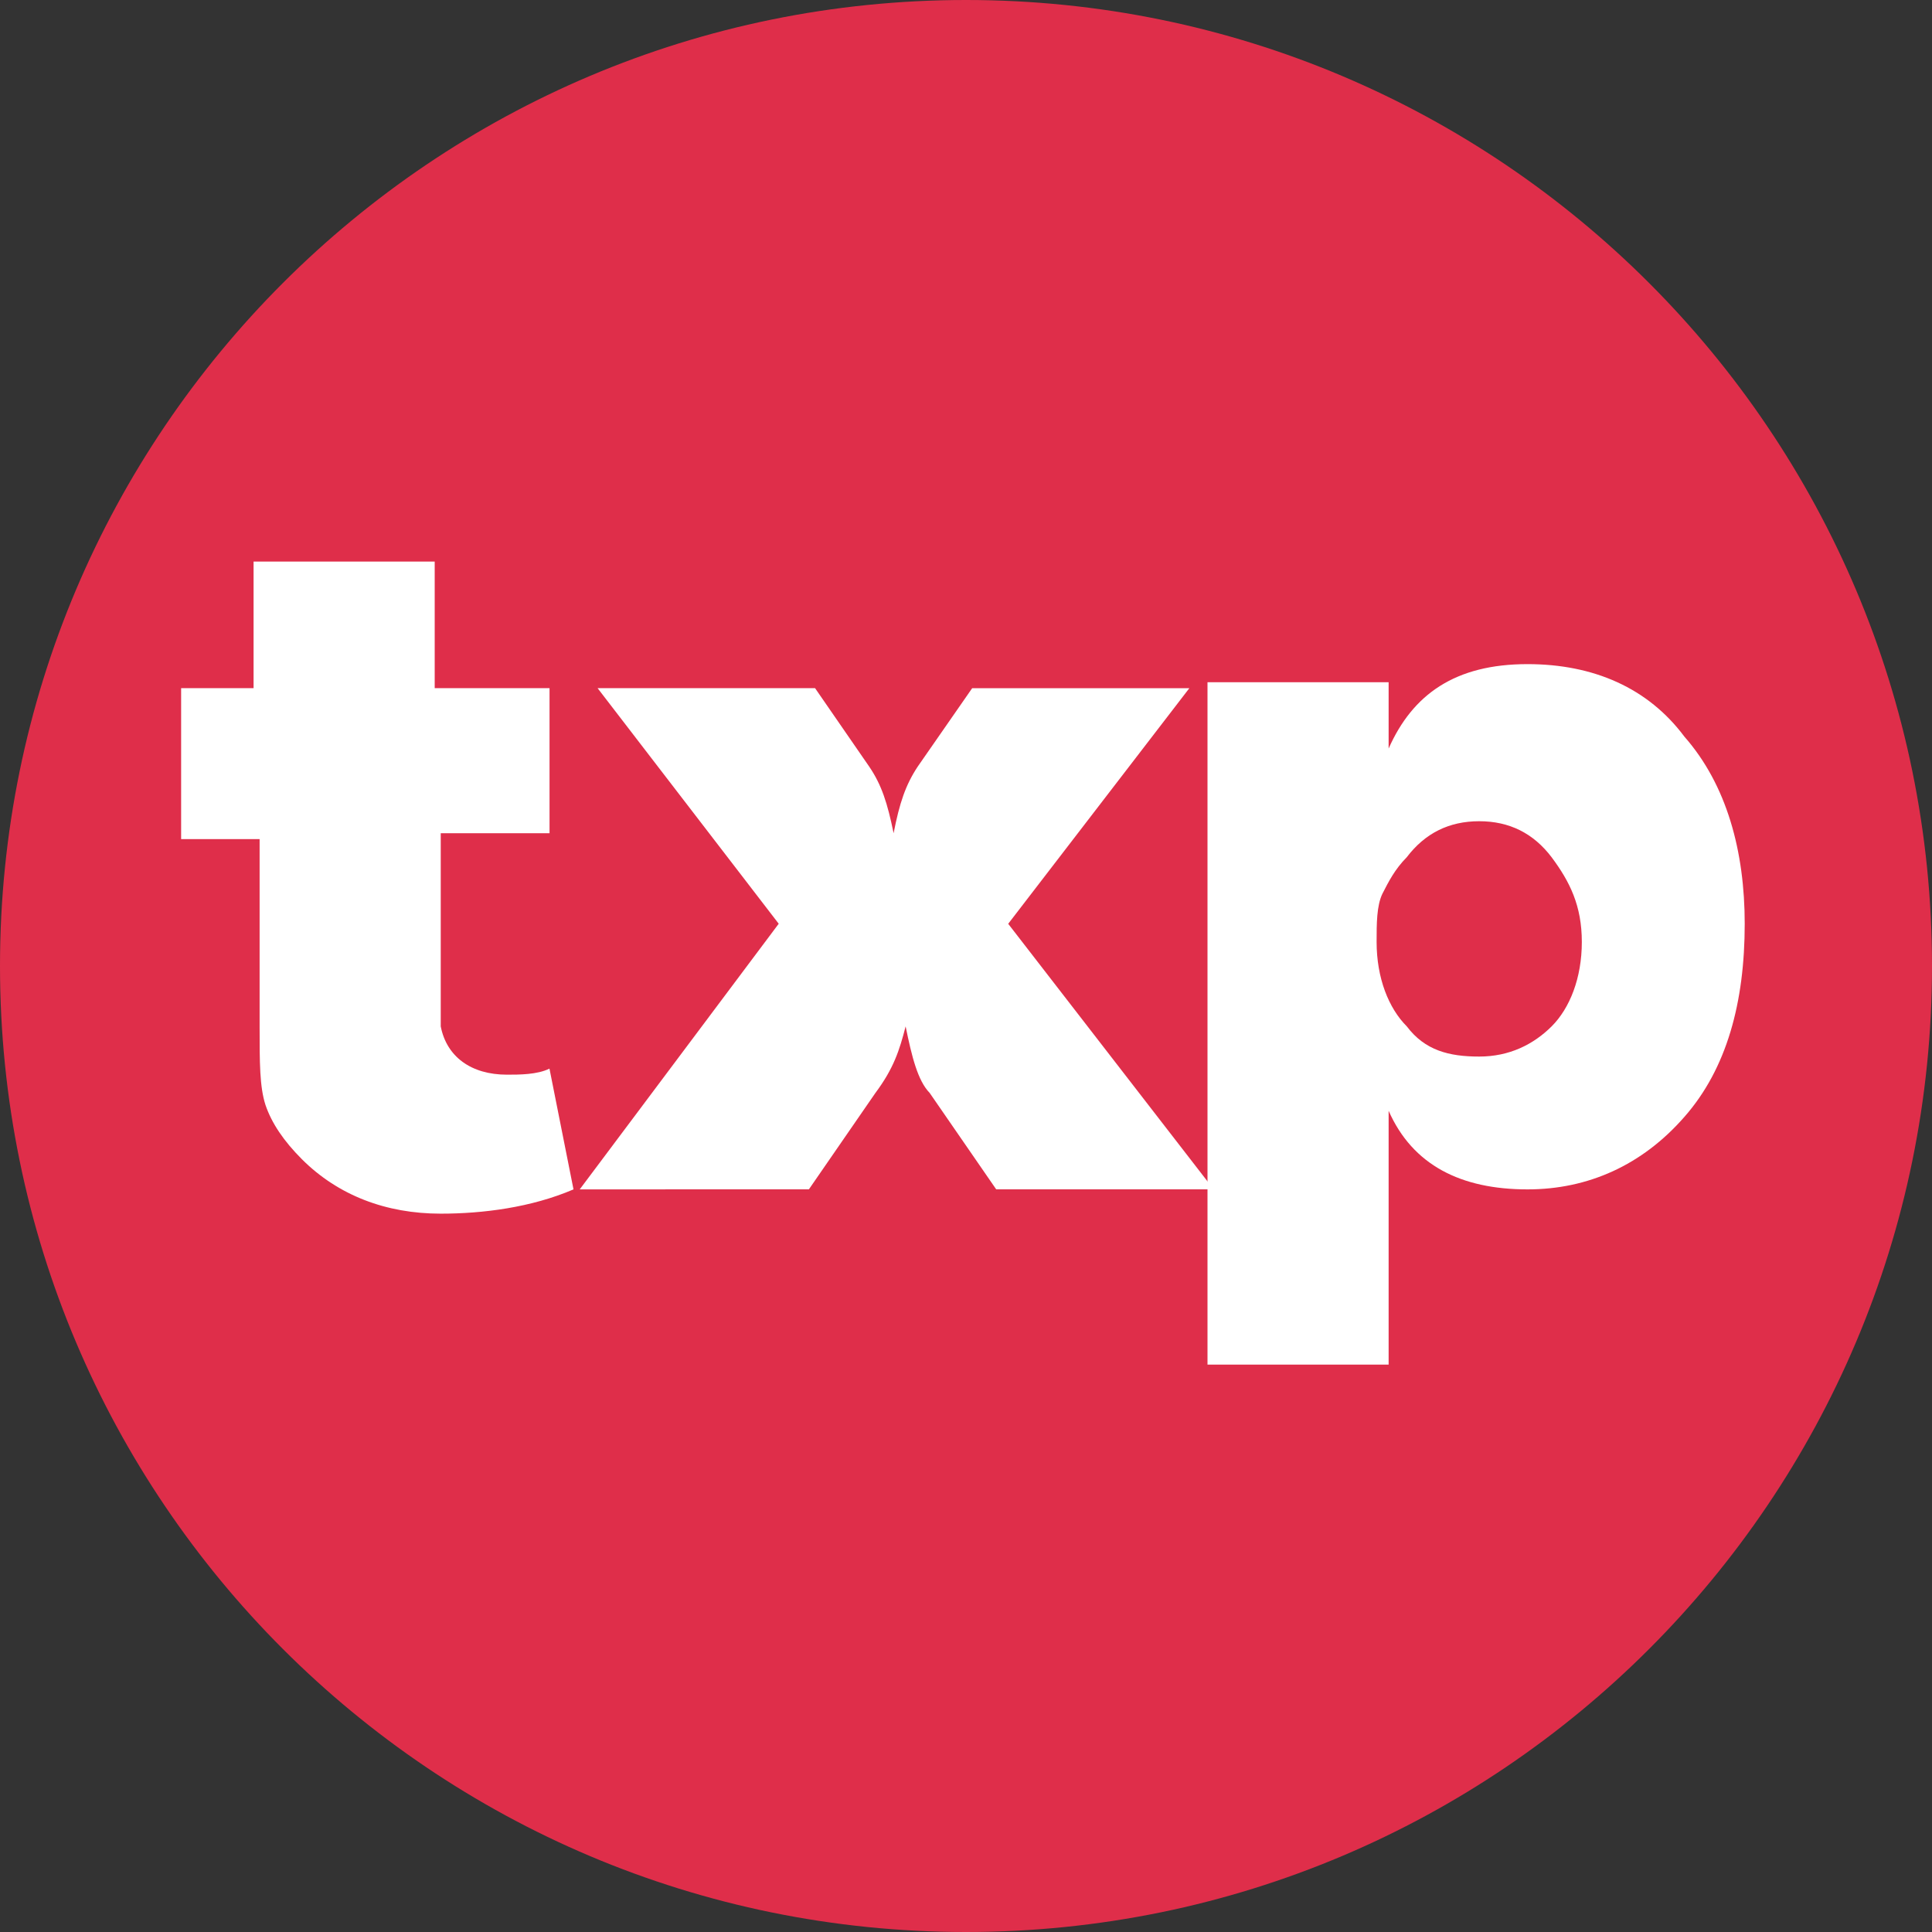 <svg xmlns="http://www.w3.org/2000/svg" width="32" height="32" version="1.1" viewBox="0 0 32 32"><rect x="0" y="0" width="32" height="32" fill="#333333" stroke="none"/><g id="surface1"><path d="M32 16c0 8.836-7.164 16-16 16S0 24.836 0 16 7.164 0 16 0s16 7.164 16 16Zm0 0" style="stroke:none;fill-rule:nonzero;fill:#df2e4a;fill-opacity:1"/><path d="M3 13.8v-2.402h1.2V9.301h3v2.097h1.902v2.403H7.3V17c.097.5.5.8 1.097.8.204 0 .5 0 .704-.1l.398 2c-.7.3-1.5.402-2.2.402-.902 0-1.698-.301-2.3-.903-.3-.3-.5-.597-.602-.898-.097-.301-.097-.7-.097-1.301v-3.102H3ZM9.602 19.7l3.296-4.4-3-3.902H13.5l.898 1.301c.204.301.301.602.403 1.102.097-.5.199-.801.398-1.102l.903-1.3h3.597l-3 3.902 3.403 4.398H16.5l-1.102-1.597C15.2 17.898 15.102 17.5 15 17c-.102.398-.2.7-.5 1.102l-1.102 1.597Zm0 0" style="stroke:none;fill-rule:nonzero;fill:#fff;fill-opacity:1"/><path d="M20 22.8V11.3h3v1.098C23.398 11.5 24.102 11 25.3 11c1.098 0 2 .398 2.598 1.2.704.8 1 1.902 1 3.1 0 1.302-.296 2.4-1 3.2-.699.8-1.597 1.2-2.597 1.2-1.102 0-1.903-.4-2.301-1.302v4.204h-3Zm4.5-9.198c-.5 0-.898.199-1.2.597-.198.2-.3.403-.402.602-.097.199-.097.5-.097.8 0 .598.199 1.098.5 1.399.3.398.699.5 1.199.5.5 0 .898-.2 1.2-.5.3-.3.5-.8.5-1.398 0-.602-.2-1-.5-1.403-.302-.398-.7-.597-1.2-.597Zm0 0" style="stroke:none;fill-rule:nonzero;fill:#fff;fill-opacity:1"/></g></svg>